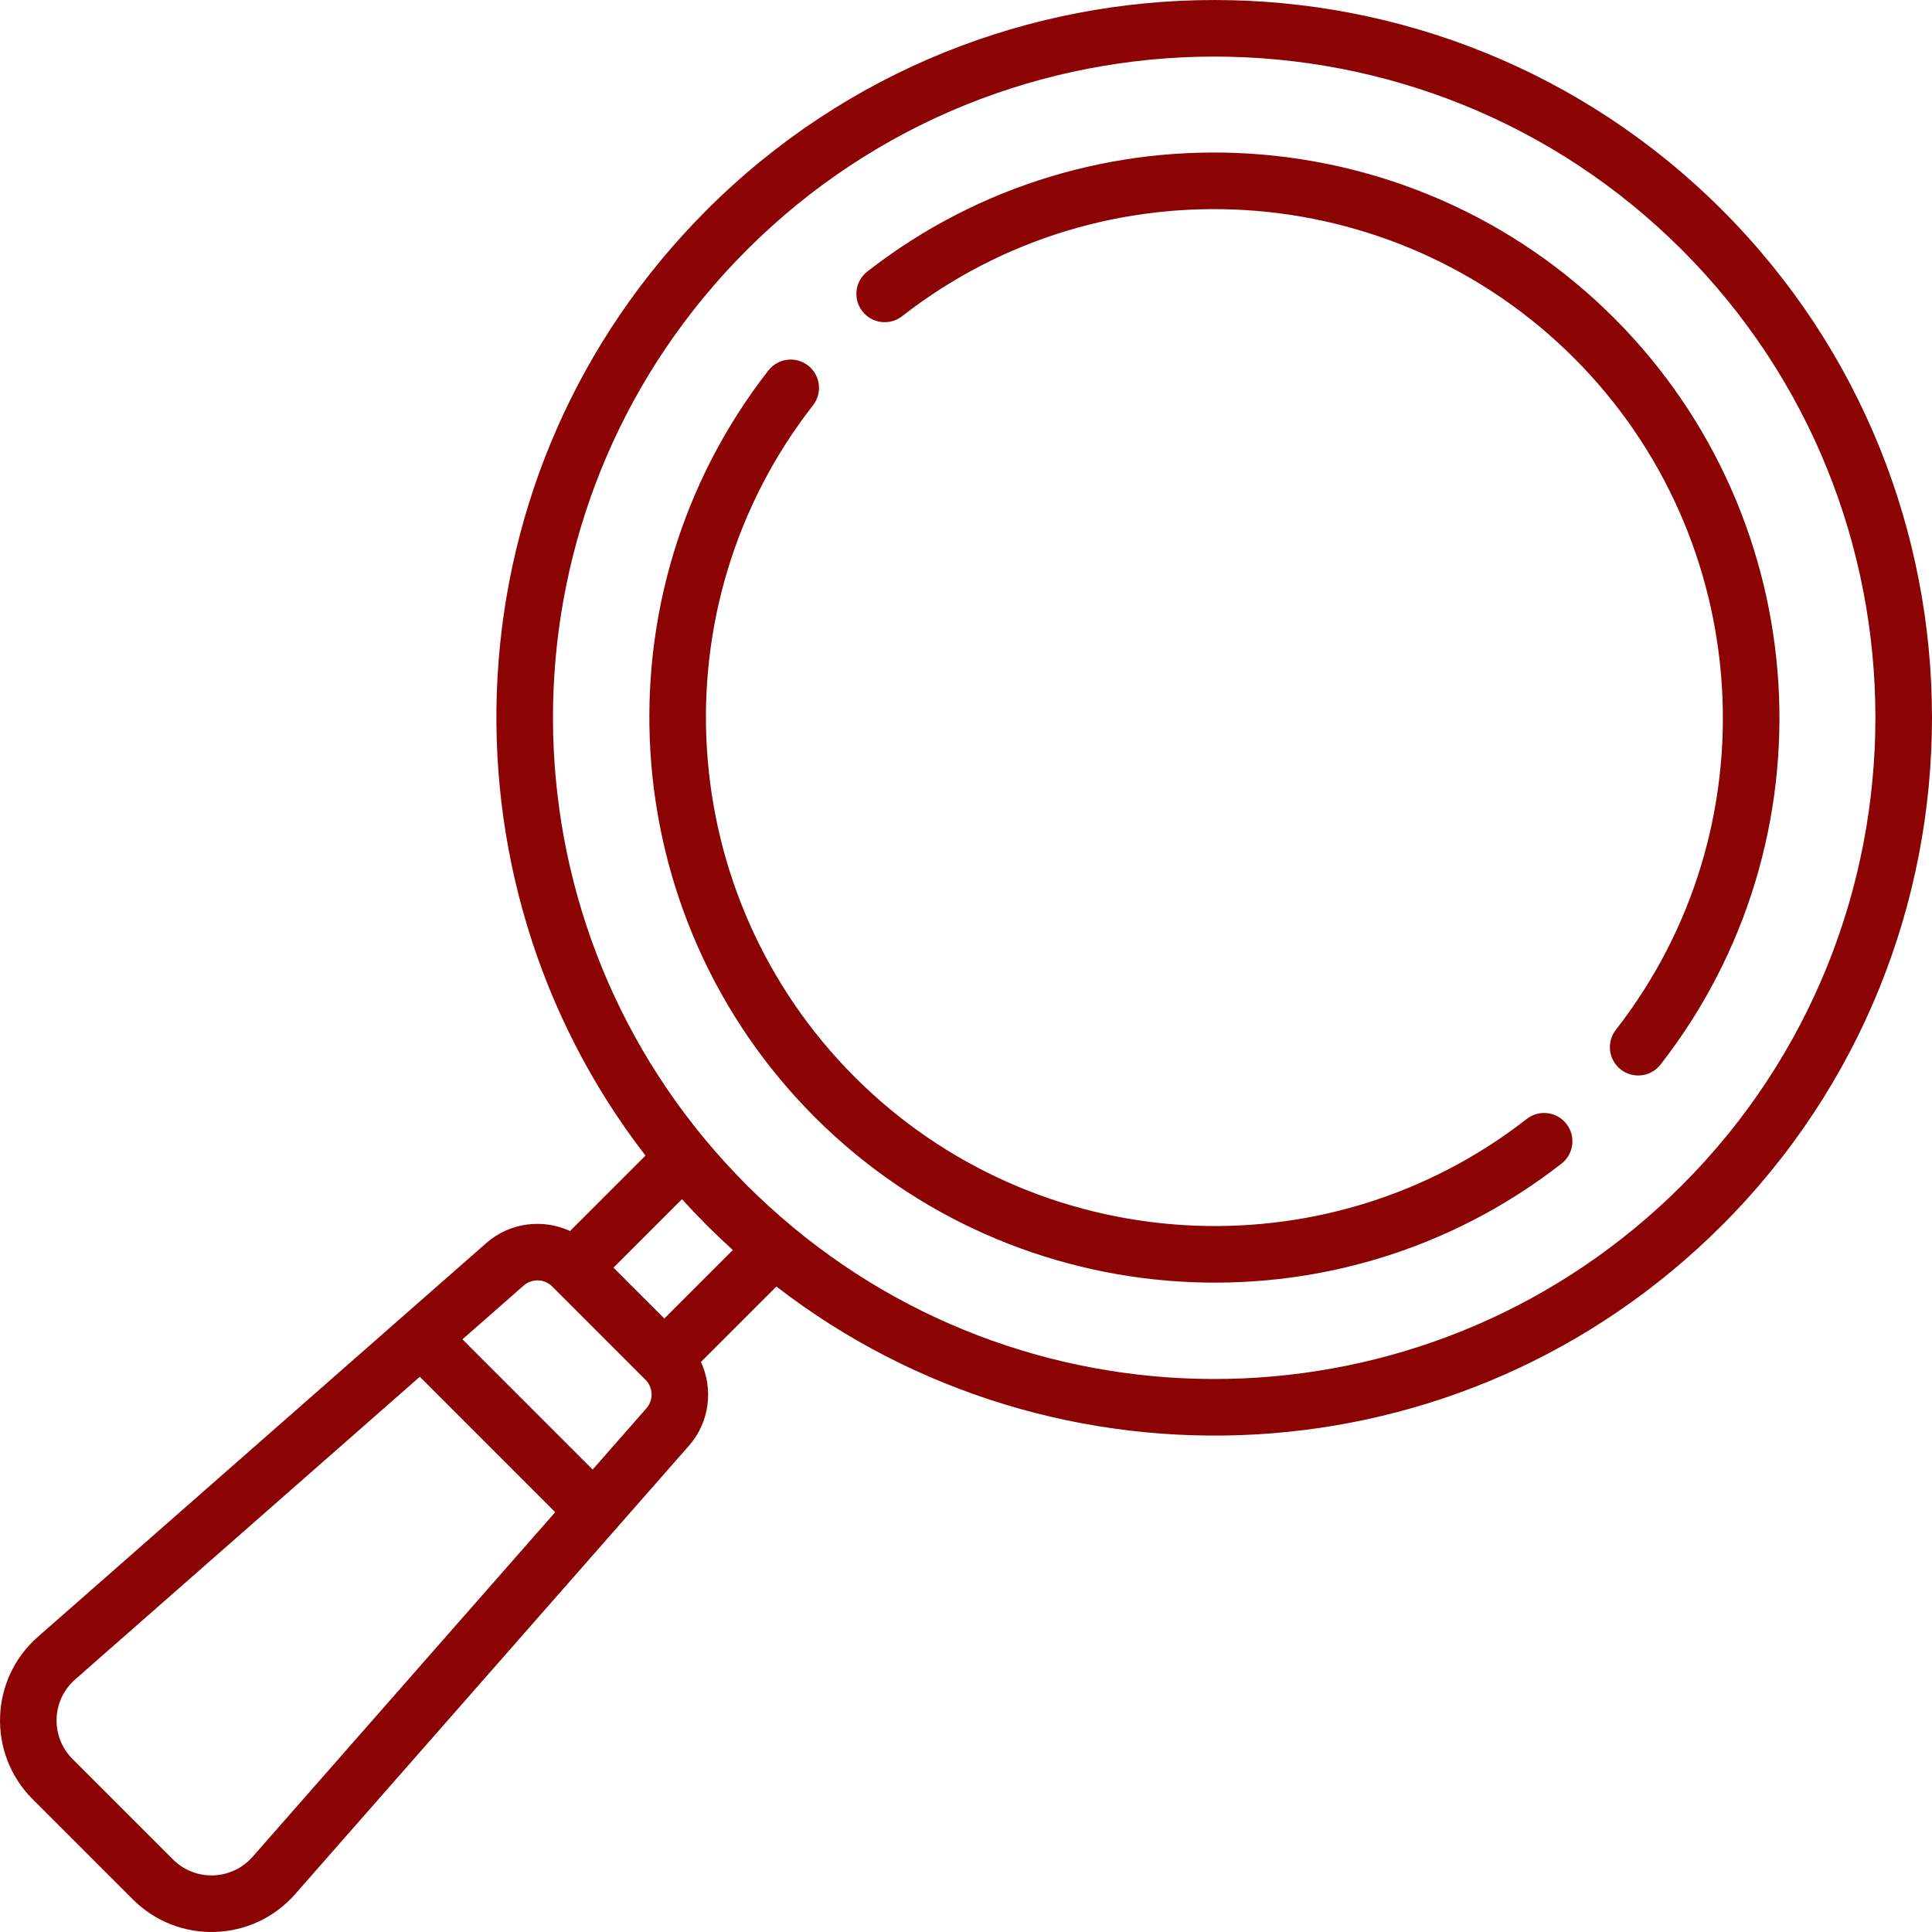 <?xml version="1.0" encoding="UTF-8"?> <svg xmlns="http://www.w3.org/2000/svg" width="75" height="75" viewBox="0 0 75 75" fill="none"> <g clip-path="url(#clip0)"> <path d="M66.85 8.15C55.983 -2.716 38.303 -2.716 27.436 8.15C17.326 18.261 16.686 34.031 25.058 44.86L22.129 47.788C21.077 47.303 19.795 47.45 18.879 48.254L1.468 63.544C-0.404 65.187 -0.498 68.078 1.263 69.84L5.159 73.736C6.928 75.504 9.815 75.4 11.456 73.532L26.746 56.121C27.55 55.205 27.697 53.923 27.211 52.871L30.14 49.942C40.967 58.313 56.737 57.675 66.85 47.563C77.716 36.697 77.716 19.016 66.85 8.15ZM9.805 72.082C8.999 72.999 7.583 73.052 6.714 72.182L2.817 68.286C1.954 67.423 1.993 66.007 2.918 65.195L16.297 53.446L21.553 58.703L9.805 72.082ZM25.094 54.67L23.006 57.048L17.952 51.993L20.329 49.905C20.649 49.624 21.136 49.64 21.438 49.941L25.058 53.562C25.36 53.863 25.376 54.35 25.094 54.67ZM25.789 51.185L23.815 49.21L26.474 46.552C27.099 47.242 27.757 47.9 28.448 48.526L25.789 51.185ZM65.296 46.009C55.83 55.475 40.848 55.999 30.778 47.637C30.765 47.626 30.753 47.615 30.741 47.605C29.532 46.598 28.434 45.507 27.395 44.26C27.384 44.247 27.373 44.234 27.363 44.222C19.012 34.165 19.511 19.183 28.991 9.704C38.998 -0.304 55.285 -0.307 65.296 9.704C75.305 19.713 75.305 36 65.296 46.009Z" fill="#8C0303"></path> <path d="M59.267 43.438C51.434 49.549 40.221 48.851 33.185 41.815C26.148 34.779 25.45 23.566 31.561 15.733C31.934 15.255 31.849 14.564 31.371 14.191C30.893 13.818 30.202 13.903 29.829 14.381C23.036 23.087 23.811 35.549 31.631 43.369C39.433 51.172 51.894 51.978 60.618 45.171C61.097 44.798 61.182 44.107 60.809 43.629C60.436 43.15 59.745 43.065 59.267 43.438Z" fill="#8C0303"></path> <path d="M62.656 12.344C54.836 4.524 42.374 3.75 33.668 10.542C33.189 10.915 33.104 11.606 33.477 12.084C33.85 12.563 34.541 12.648 35.02 12.275C42.853 6.164 54.066 6.862 61.102 13.898C68.136 20.932 68.836 32.144 62.728 39.976C62.355 40.454 62.441 41.145 62.919 41.518C63.398 41.891 64.088 41.806 64.461 41.327C71.249 32.622 70.473 20.162 62.656 12.344Z" fill="#8C0303"></path> </g> <defs> <clipPath id="clip0"> <rect width="75" height="75" fill="white"></rect> </clipPath> </defs> </svg> 